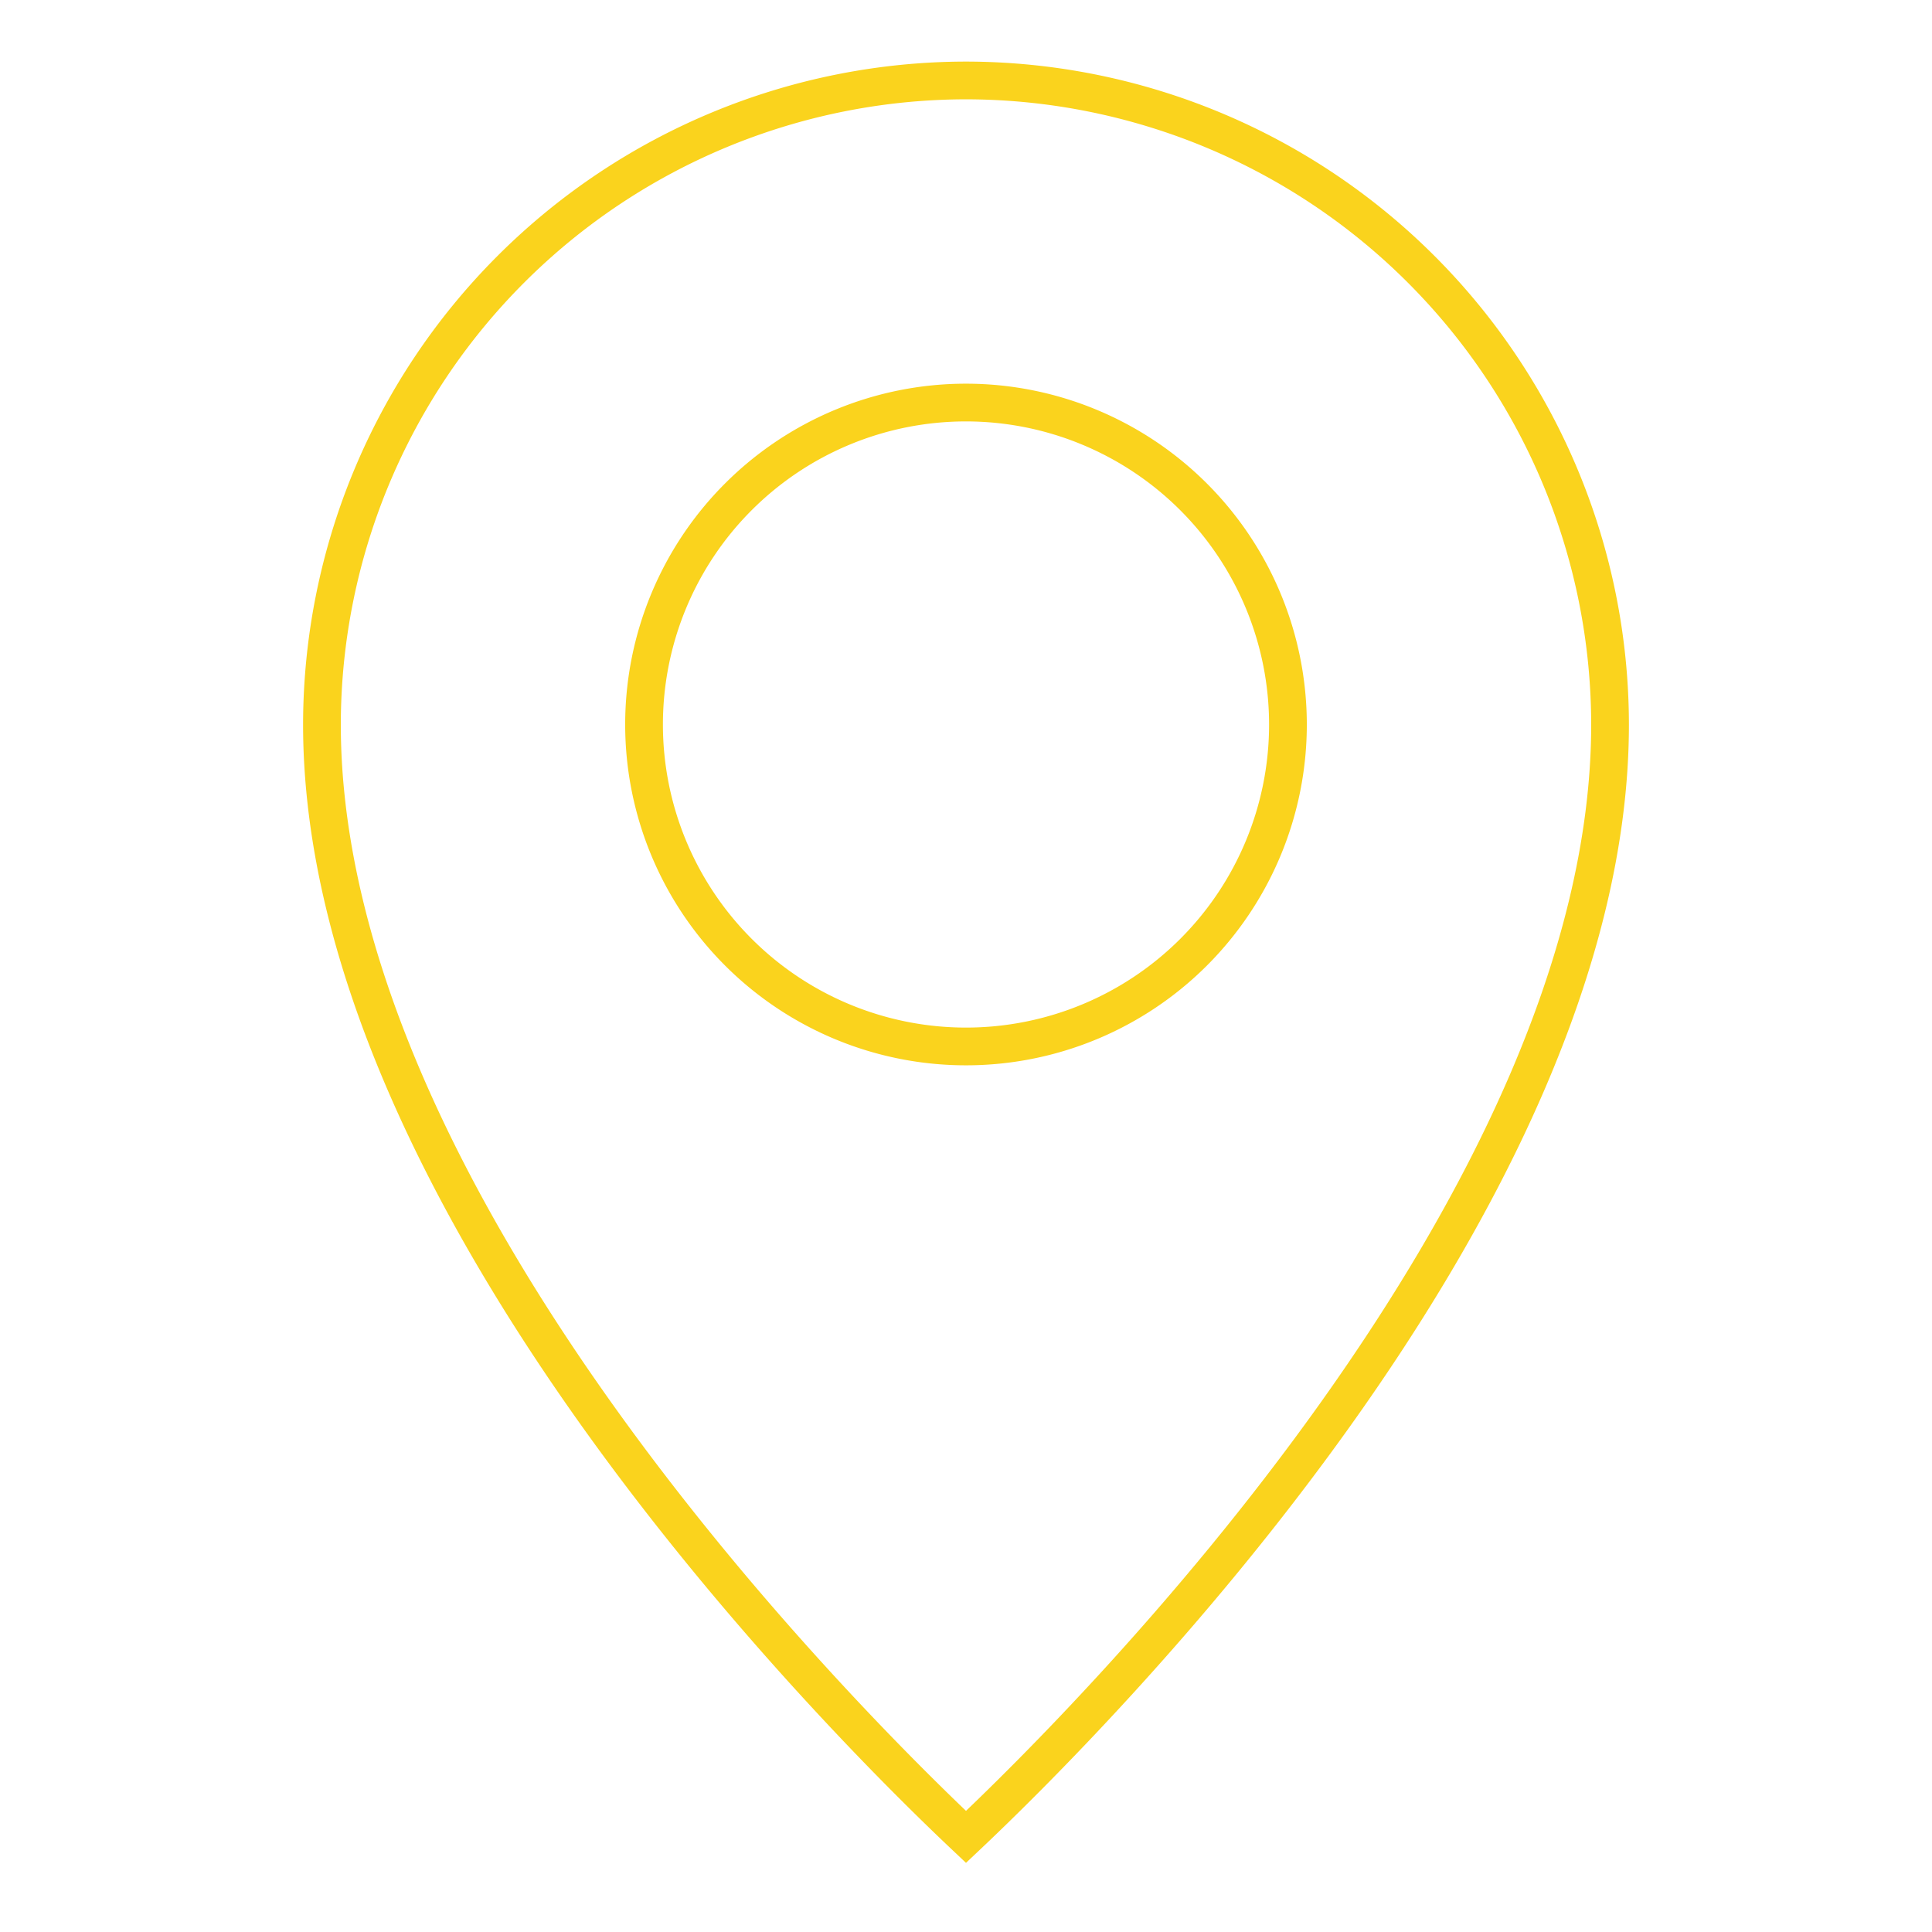 <svg xmlns="http://www.w3.org/2000/svg" width="128" height="128" viewBox="0 0 128 128"><path d="M64,5.33A42.72,42.72,0,0,0,21.33,48c0,31.56,34.41,65.91,42.67,73.7,8.26-7.79,42.67-42.14,42.67-73.7A42.72,42.72,0,0,0,64,5.33Z" fill="none" stroke="#fad31d" stroke-miterlimit="10"  stroke-width="2.5"/><path d="M64,26.67A21.33,21.33,0,1,0,85.33,48,21.34,21.34,0,0,0,64,26.67Z" fill="none" stroke="#fad31d" stroke-miterlimit="10" stroke-width="2.5"/></svg>